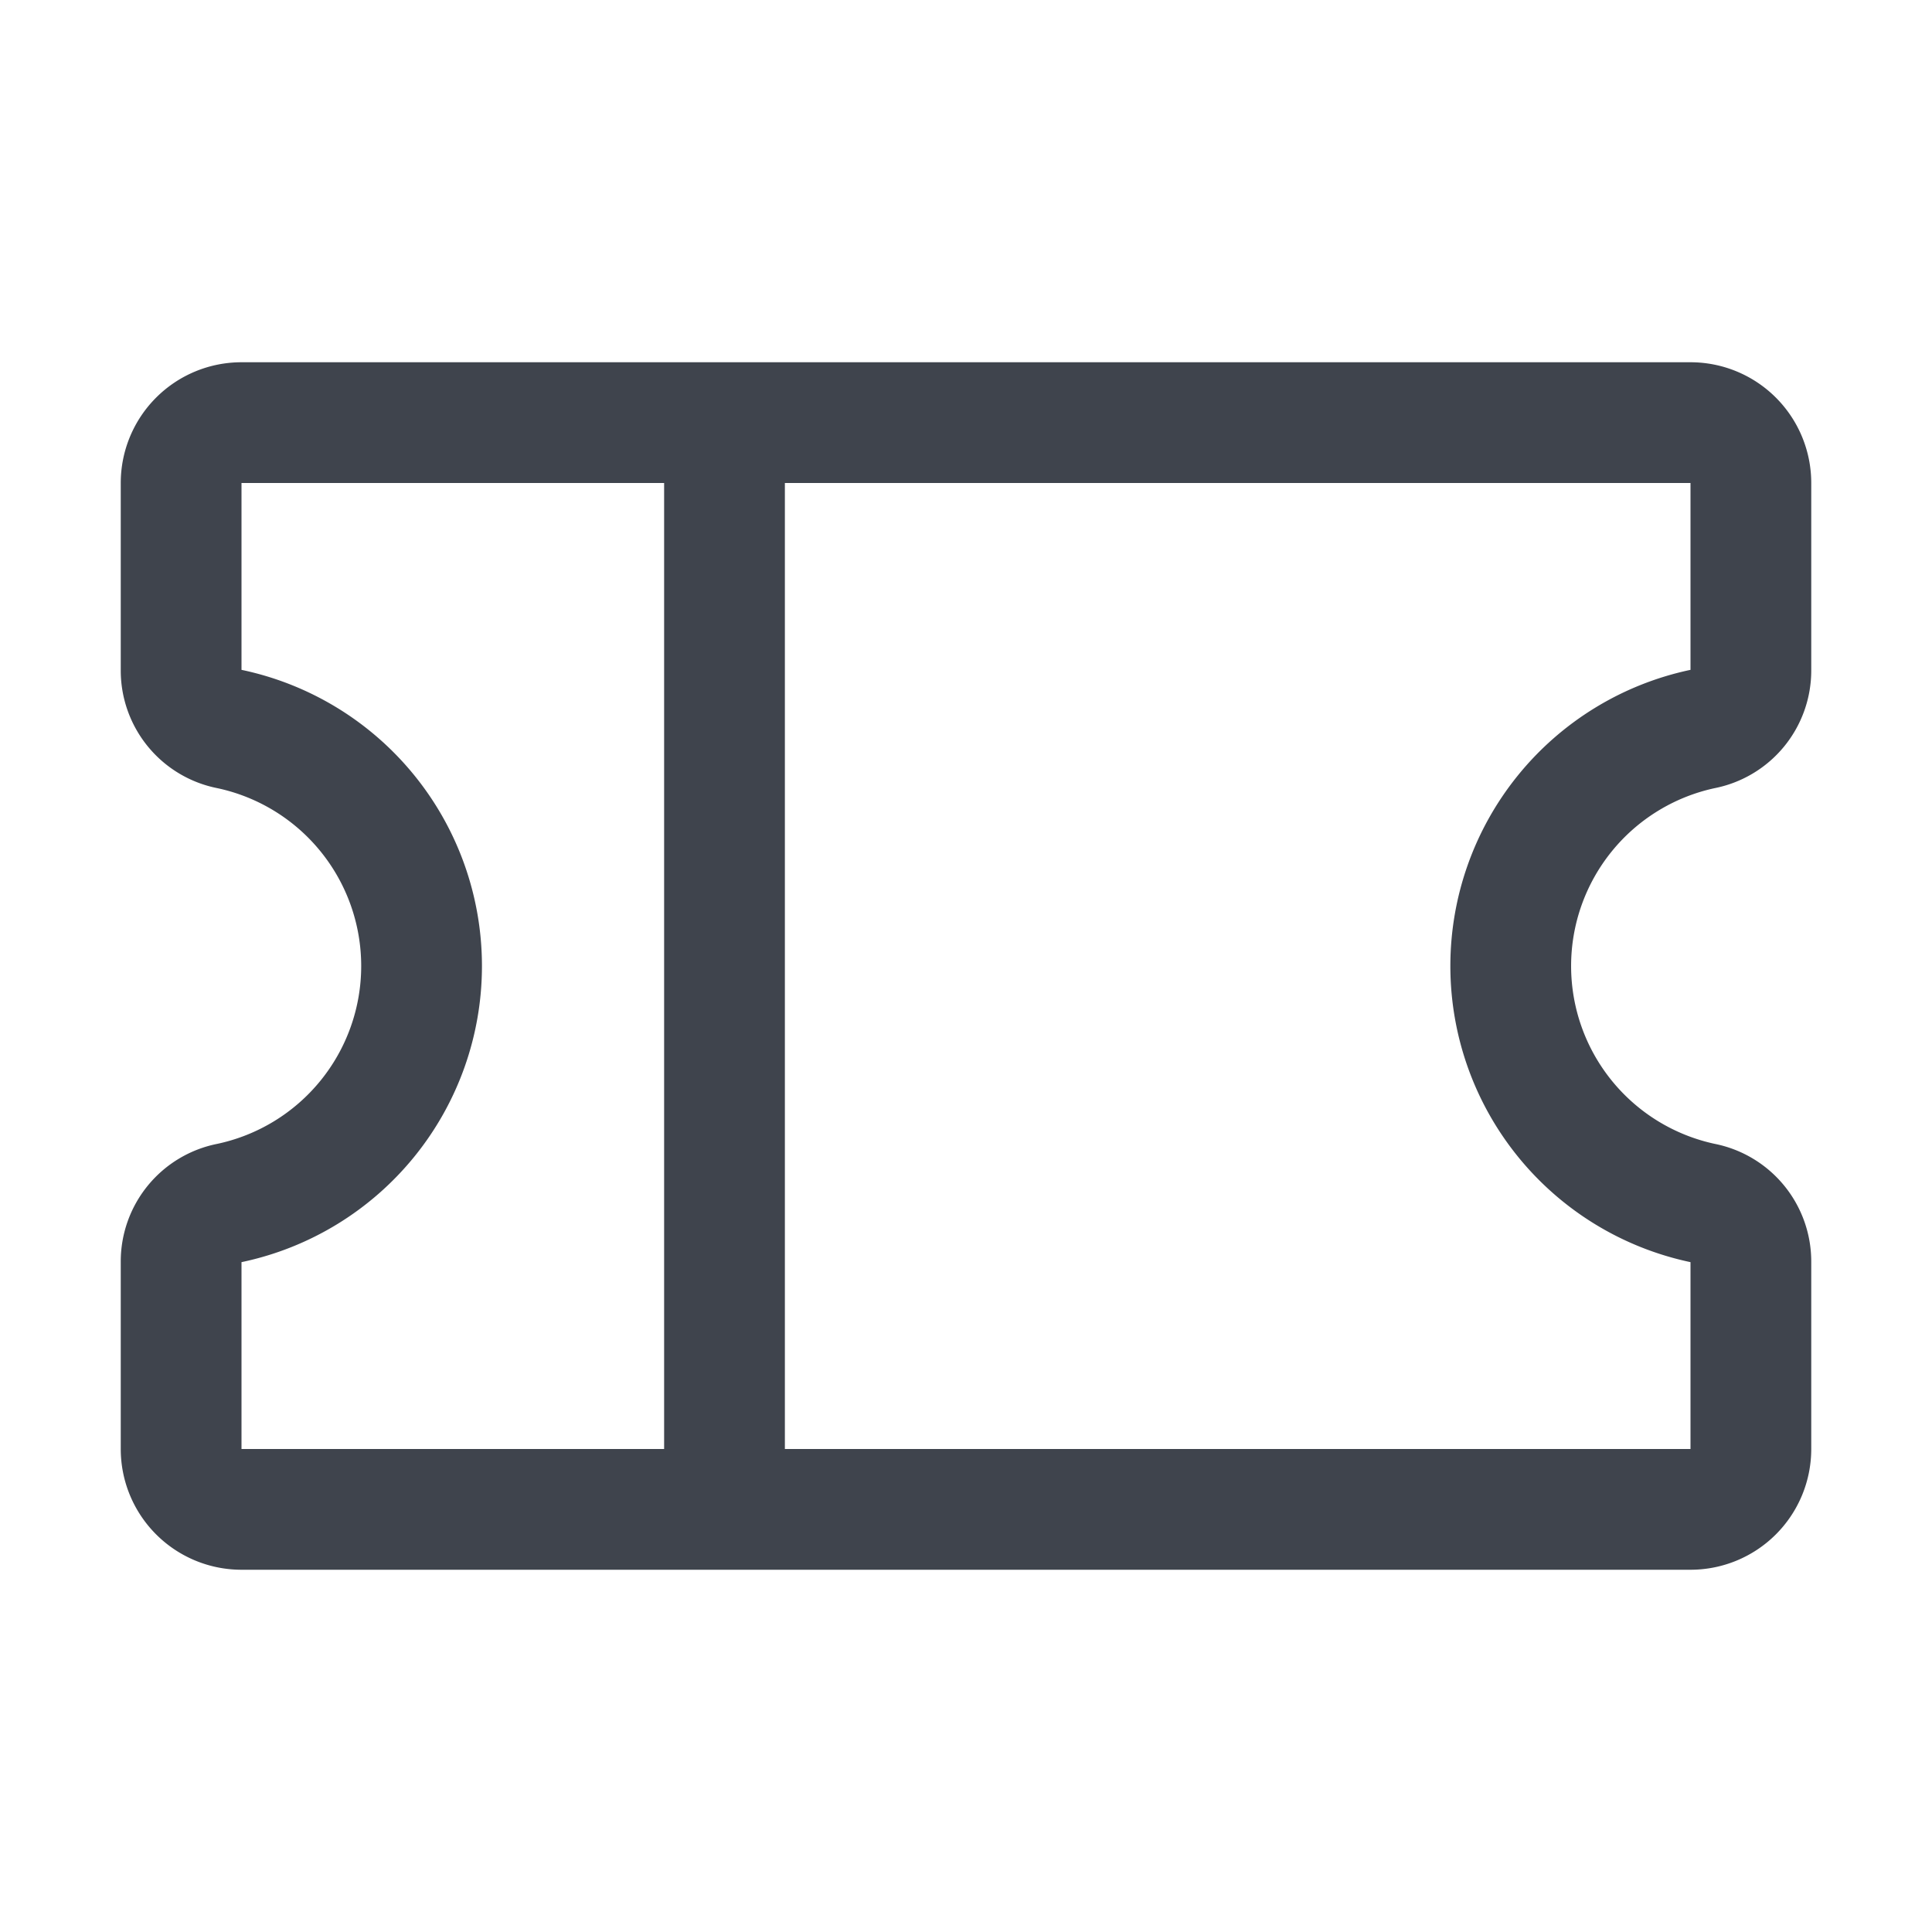 <svg width="24" height="24" viewBox="0 0 24 24" fill="none" xmlns="http://www.w3.org/2000/svg">
    <path d="M9 5.25v13.5M2.25 15.675a.74.74 0 0 1 .6-.731 3.009 3.009 0 0 0 0-5.888.74.74 0 0 1-.6-.731V6A.75.75 0 0 1 3 5.25h18a.75.75 0 0 1 .75.75v2.325a.74.74 0 0 1-.6.731 3.01 3.01 0 0 0 0 5.888.741.741 0 0 1 .6.731V18a.75.75 0 0 1-.75.75H3a.75.75 0 0 1-.75-.75v-2.325z" stroke="#3F444D" stroke-width="1.5" stroke-linecap="round" stroke-linejoin="round"/>
</svg>
